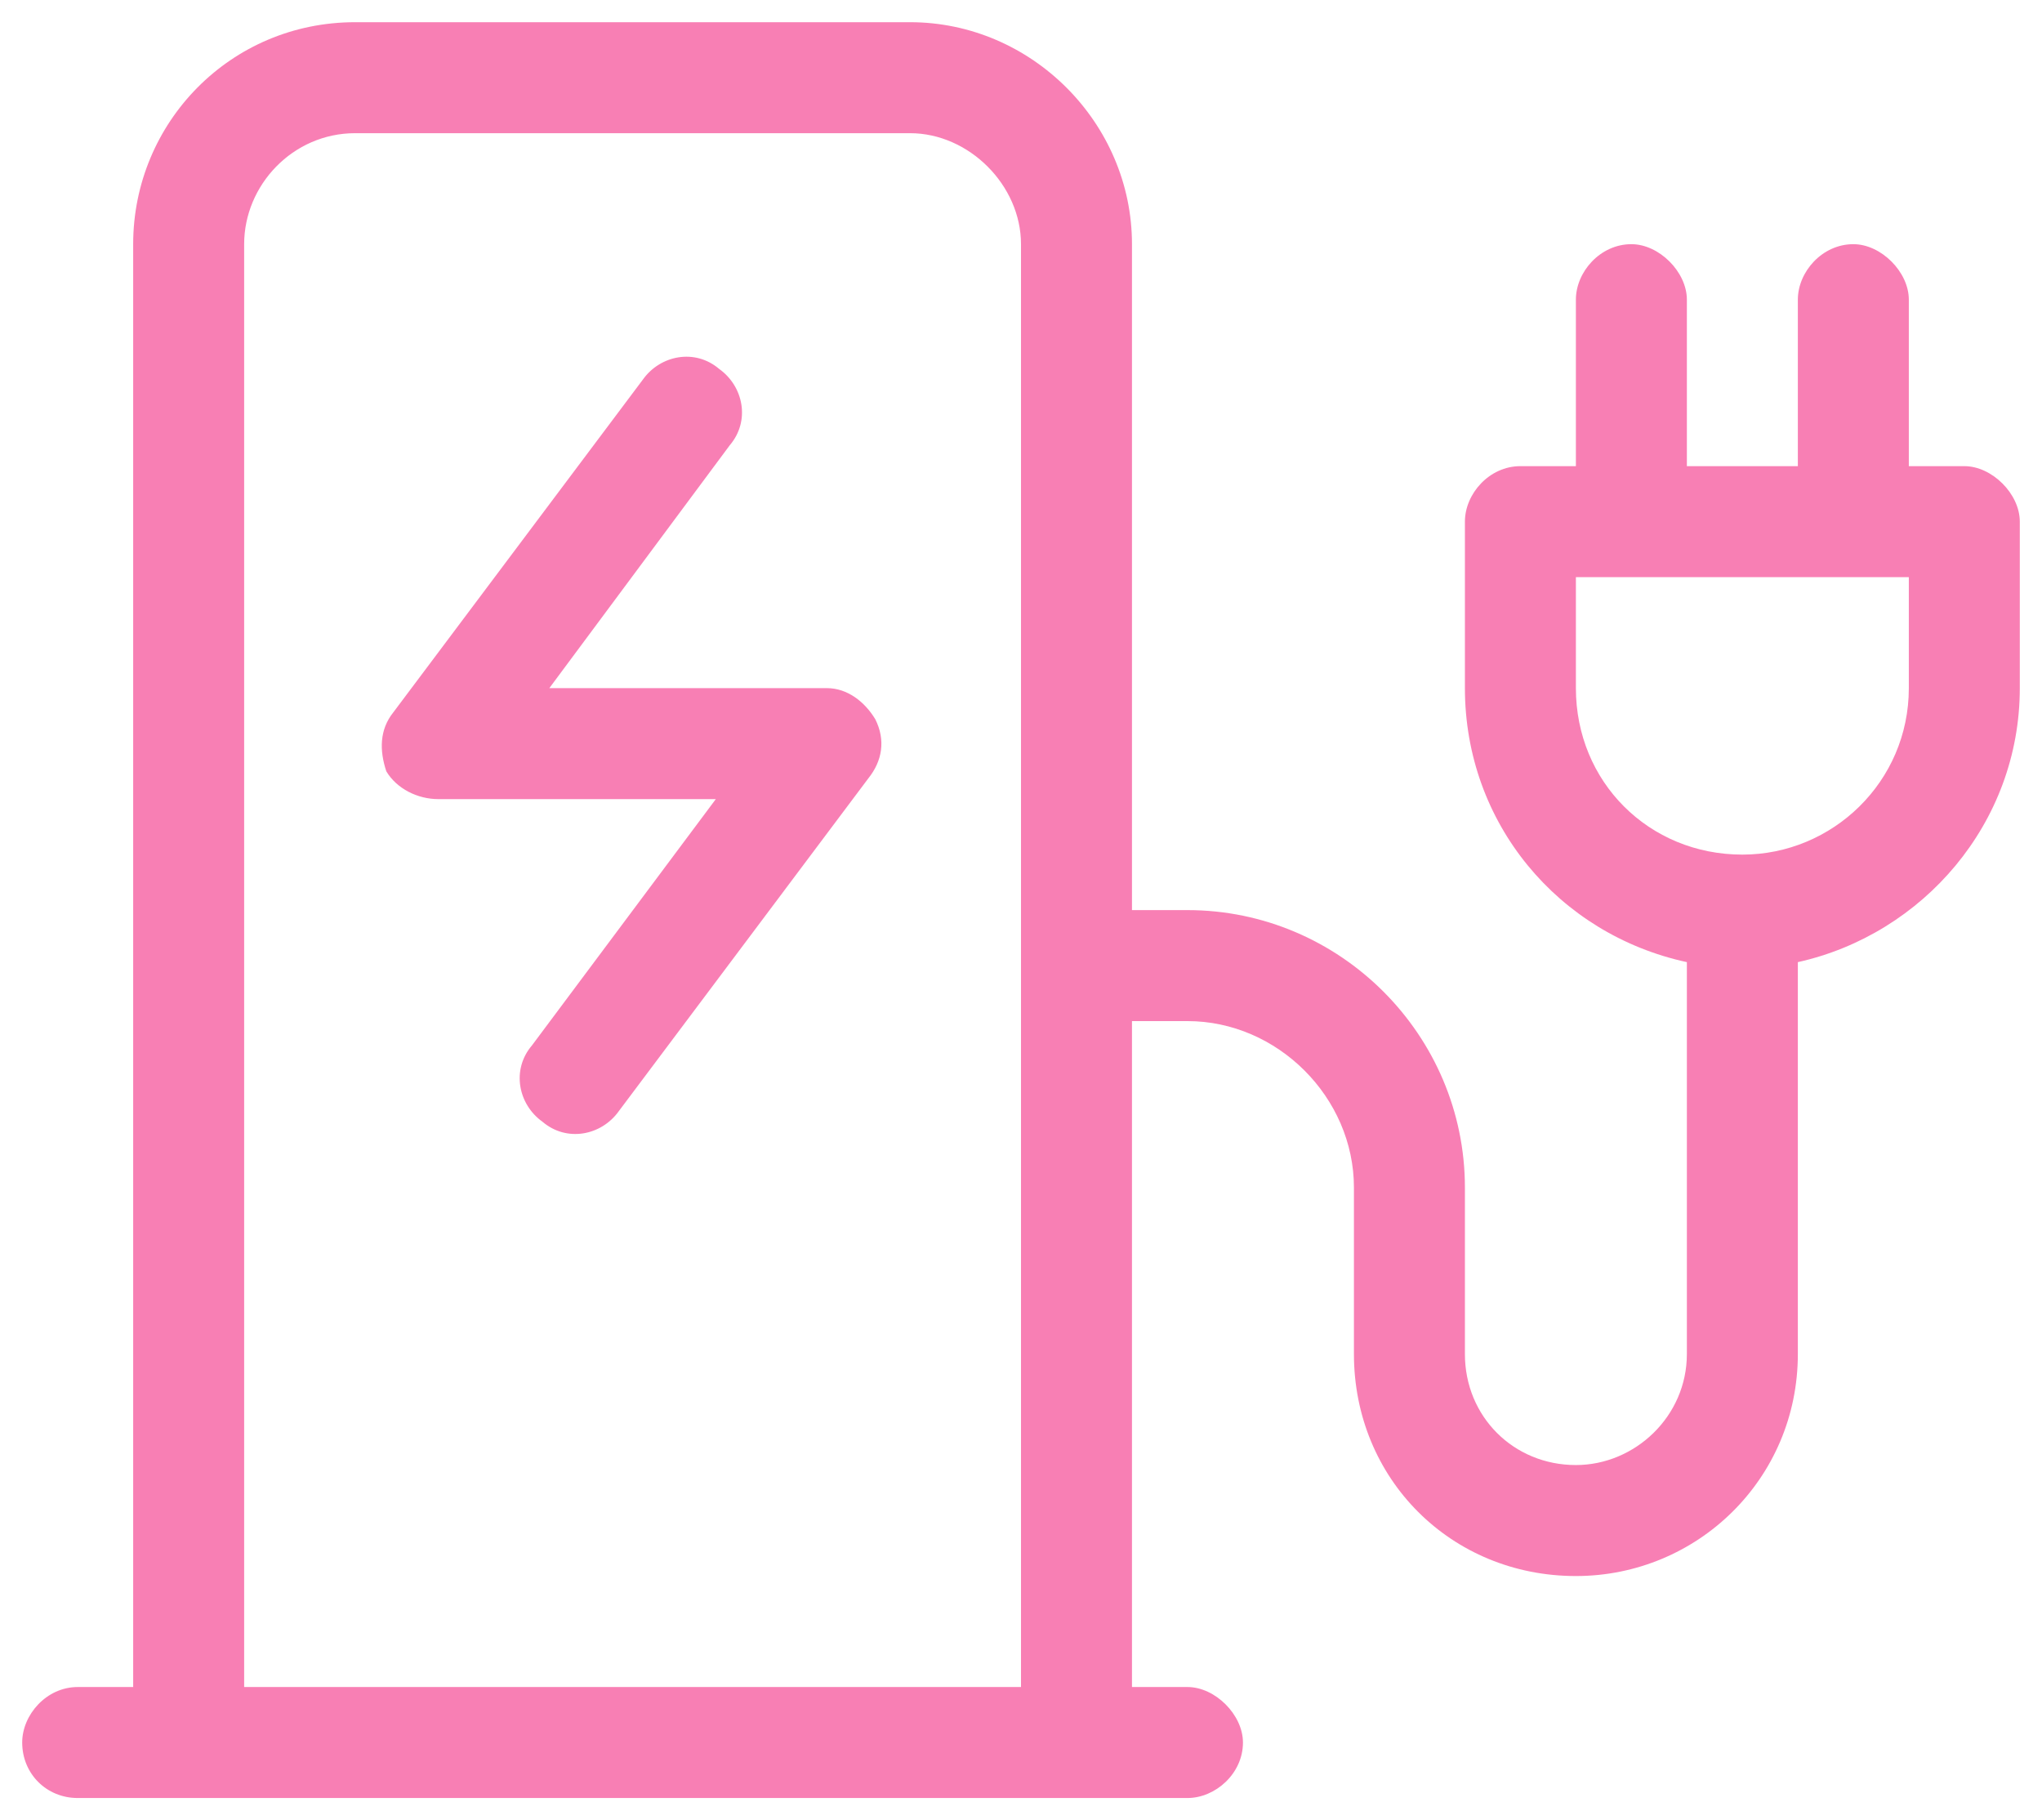 <svg width="46" height="41" viewBox="0 0 46 41" fill="none" xmlns="http://www.w3.org/2000/svg">
<path d="M20.5 3H8C6.594 3 5.5 4.172 5.5 5.5V38H23V5.5C23 4.172 21.828 3 20.5 3ZM3 5.5C3 2.766 5.188 0.5 8 0.5H20.5C23.234 0.5 25.5 2.766 25.5 5.5V20.5H26.75C30.188 20.5 33 23.312 33 26.75V30.5C33 31.906 34.094 33 35.5 33C36.828 33 38 31.906 38 30.5V21.672C35.109 21.047 33 18.547 33 15.5V11.75C33 11.125 33.547 10.5 34.25 10.5H35.5V6.75C35.5 6.125 36.047 5.5 36.75 5.5C37.375 5.5 38 6.125 38 6.75V10.5H40.5V6.75C40.5 6.125 41.047 5.5 41.75 5.5C42.375 5.5 43 6.125 43 6.75V10.5H44.25C44.875 10.5 45.5 11.125 45.5 11.75V15.5C45.5 18.547 43.312 21.047 40.5 21.672V30.5C40.5 33.312 38.234 35.5 35.5 35.5C32.688 35.5 30.5 33.312 30.5 30.5V26.75C30.5 24.719 28.781 23 26.75 23H25.5V38H26.75C27.375 38 28 38.625 28 39.25C28 39.953 27.375 40.5 26.75 40.5H25.5H23H5.5H3H1.75C1.047 40.5 0.5 39.953 0.5 39.25C0.5 38.625 1.047 38 1.75 38H3V5.5ZM36.75 13H35.5V15.5C35.5 17.609 37.141 19.25 39.25 19.25C41.281 19.25 43 17.609 43 15.5V13H41.75H36.75ZM16.438 10.031L12.375 15.5H18.625C19.094 15.5 19.484 15.812 19.719 16.203C19.953 16.672 19.875 17.141 19.562 17.531L13.938 25.031C13.547 25.578 12.766 25.734 12.219 25.266C11.672 24.875 11.516 24.094 11.984 23.547L16.125 18H9.875C9.406 18 8.938 17.766 8.703 17.375C8.547 16.906 8.547 16.438 8.859 16.047L14.484 8.547C14.875 8 15.656 7.844 16.203 8.312C16.75 8.703 16.906 9.484 16.438 10.031Z" fill="#F87FB4"/>
</svg>
